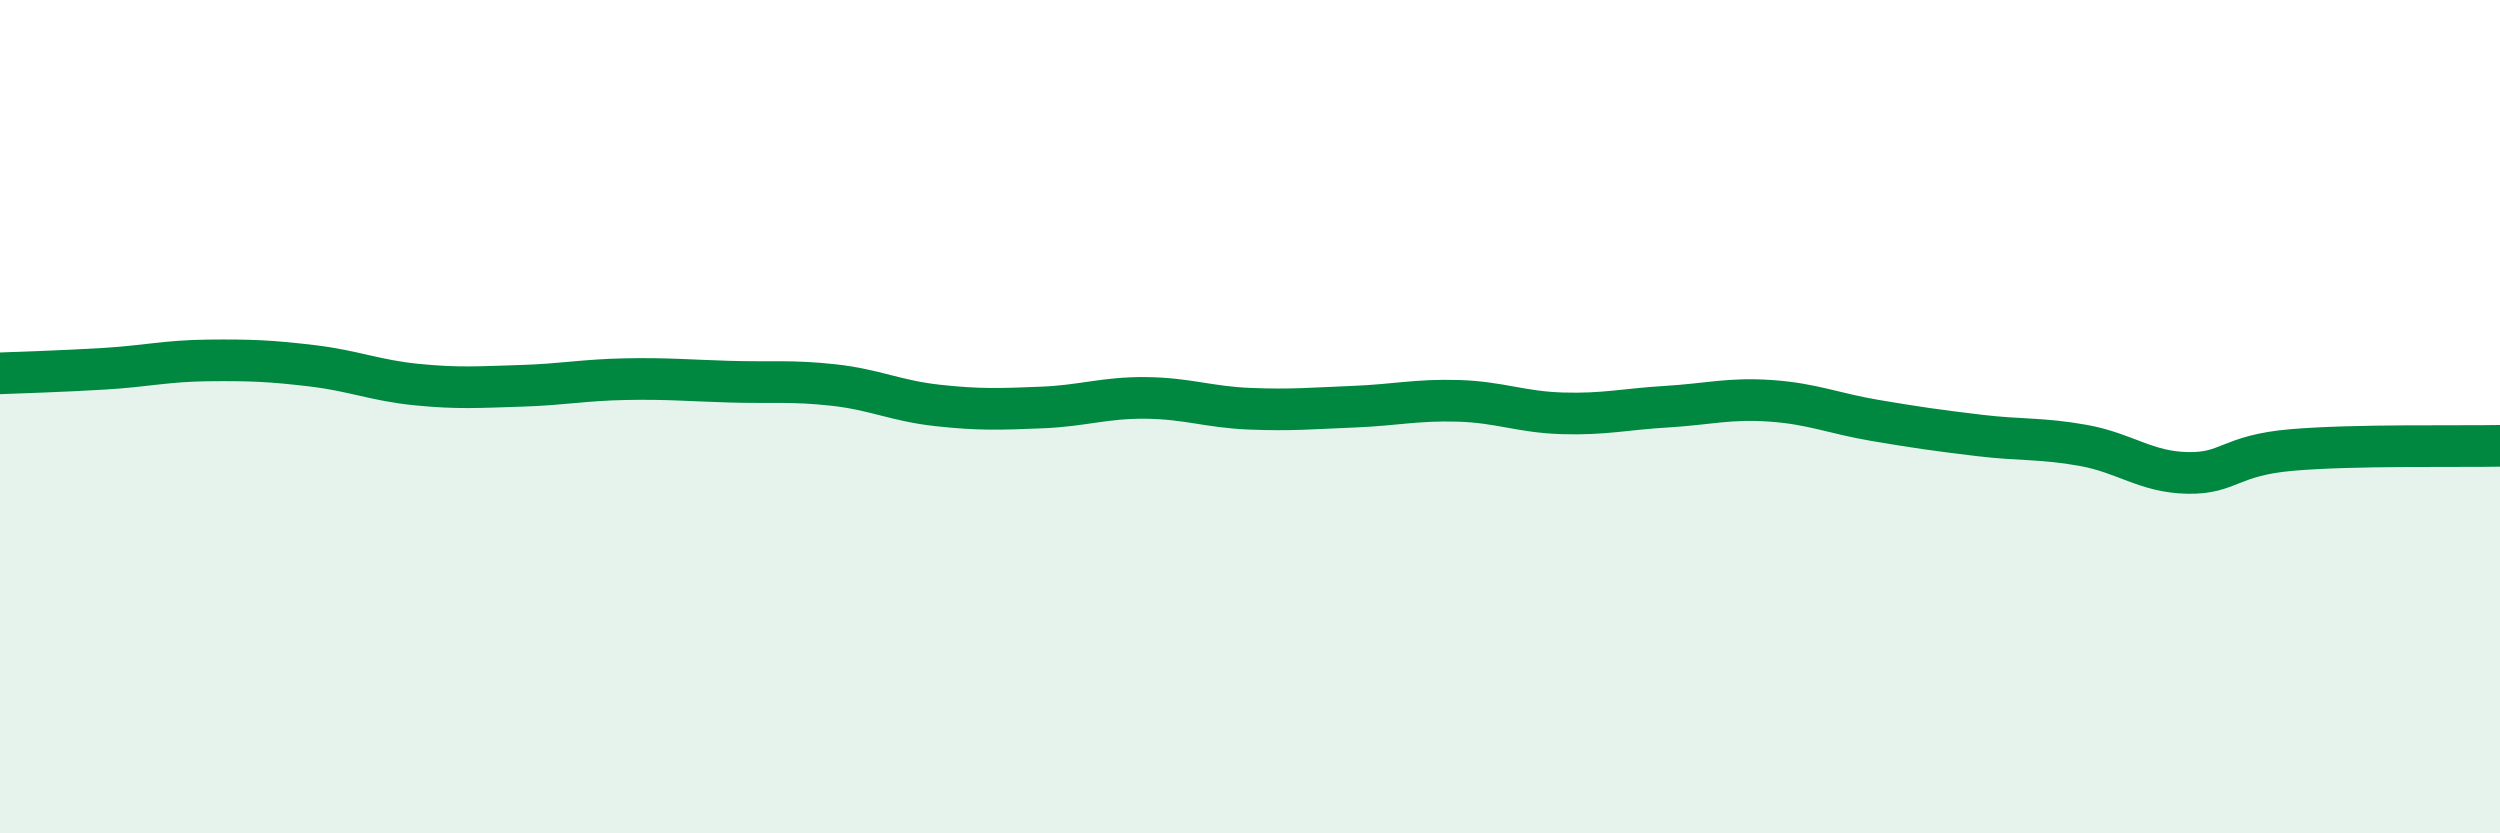 
    <svg width="60" height="20" viewBox="0 0 60 20" xmlns="http://www.w3.org/2000/svg">
      <path
        d="M 0,8.96 C 0.5,8.94 1.5,8.91 2.5,8.85 C 3.5,8.79 4,8.66 5,8.65 C 6,8.64 6.5,8.66 7.5,8.78 C 8.5,8.9 9,9.13 10,9.23 C 11,9.33 11.5,9.29 12.5,9.26 C 13.5,9.23 14,9.12 15,9.1 C 16,9.08 16.5,9.13 17.5,9.16 C 18.5,9.19 19,9.13 20,9.24 C 21,9.35 21.5,9.62 22.5,9.73 C 23.5,9.84 24,9.82 25,9.78 C 26,9.74 26.5,9.54 27.5,9.55 C 28.5,9.56 29,9.77 30,9.81 C 31,9.85 31.5,9.8 32.5,9.76 C 33.5,9.72 34,9.59 35,9.62 C 36,9.65 36.5,9.89 37.5,9.92 C 38.5,9.95 39,9.82 40,9.76 C 41,9.7 41.5,9.55 42.5,9.62 C 43.5,9.69 44,9.92 45,10.09 C 46,10.26 46.5,10.33 47.5,10.45 C 48.5,10.57 49,10.51 50,10.69 C 51,10.87 51.5,11.33 52.5,11.35 C 53.5,11.37 53.5,10.93 55,10.8 C 56.5,10.67 59,10.72 60,10.7L60 20L0 20Z"
        fill="#008740"
        opacity="0.1"
        stroke-linecap="round"
        stroke-linejoin="round"
      />
      <path
        d="M 0,8.96 C 0.5,8.94 1.5,8.91 2.5,8.85 C 3.5,8.79 4,8.66 5,8.65 C 6,8.64 6.5,8.66 7.5,8.78 C 8.5,8.9 9,9.13 10,9.23 C 11,9.33 11.5,9.29 12.5,9.26 C 13.5,9.23 14,9.12 15,9.1 C 16,9.08 16.5,9.13 17.5,9.16 C 18.5,9.19 19,9.13 20,9.24 C 21,9.35 21.5,9.62 22.5,9.73 C 23.5,9.84 24,9.82 25,9.78 C 26,9.74 26.5,9.54 27.5,9.55 C 28.5,9.56 29,9.77 30,9.81 C 31,9.85 31.5,9.8 32.5,9.76 C 33.5,9.72 34,9.59 35,9.62 C 36,9.65 36.5,9.89 37.5,9.92 C 38.5,9.95 39,9.82 40,9.76 C 41,9.7 41.5,9.55 42.5,9.62 C 43.5,9.69 44,9.92 45,10.09 C 46,10.26 46.5,10.33 47.5,10.45 C 48.5,10.57 49,10.51 50,10.69 C 51,10.87 51.5,11.33 52.5,11.35 C 53.5,11.37 53.5,10.93 55,10.8 C 56.5,10.67 59,10.72 60,10.7"
        stroke="#008740"
        stroke-width="1"
        fill="none"
        stroke-linecap="round"
        stroke-linejoin="round"
      />
    </svg>
  
